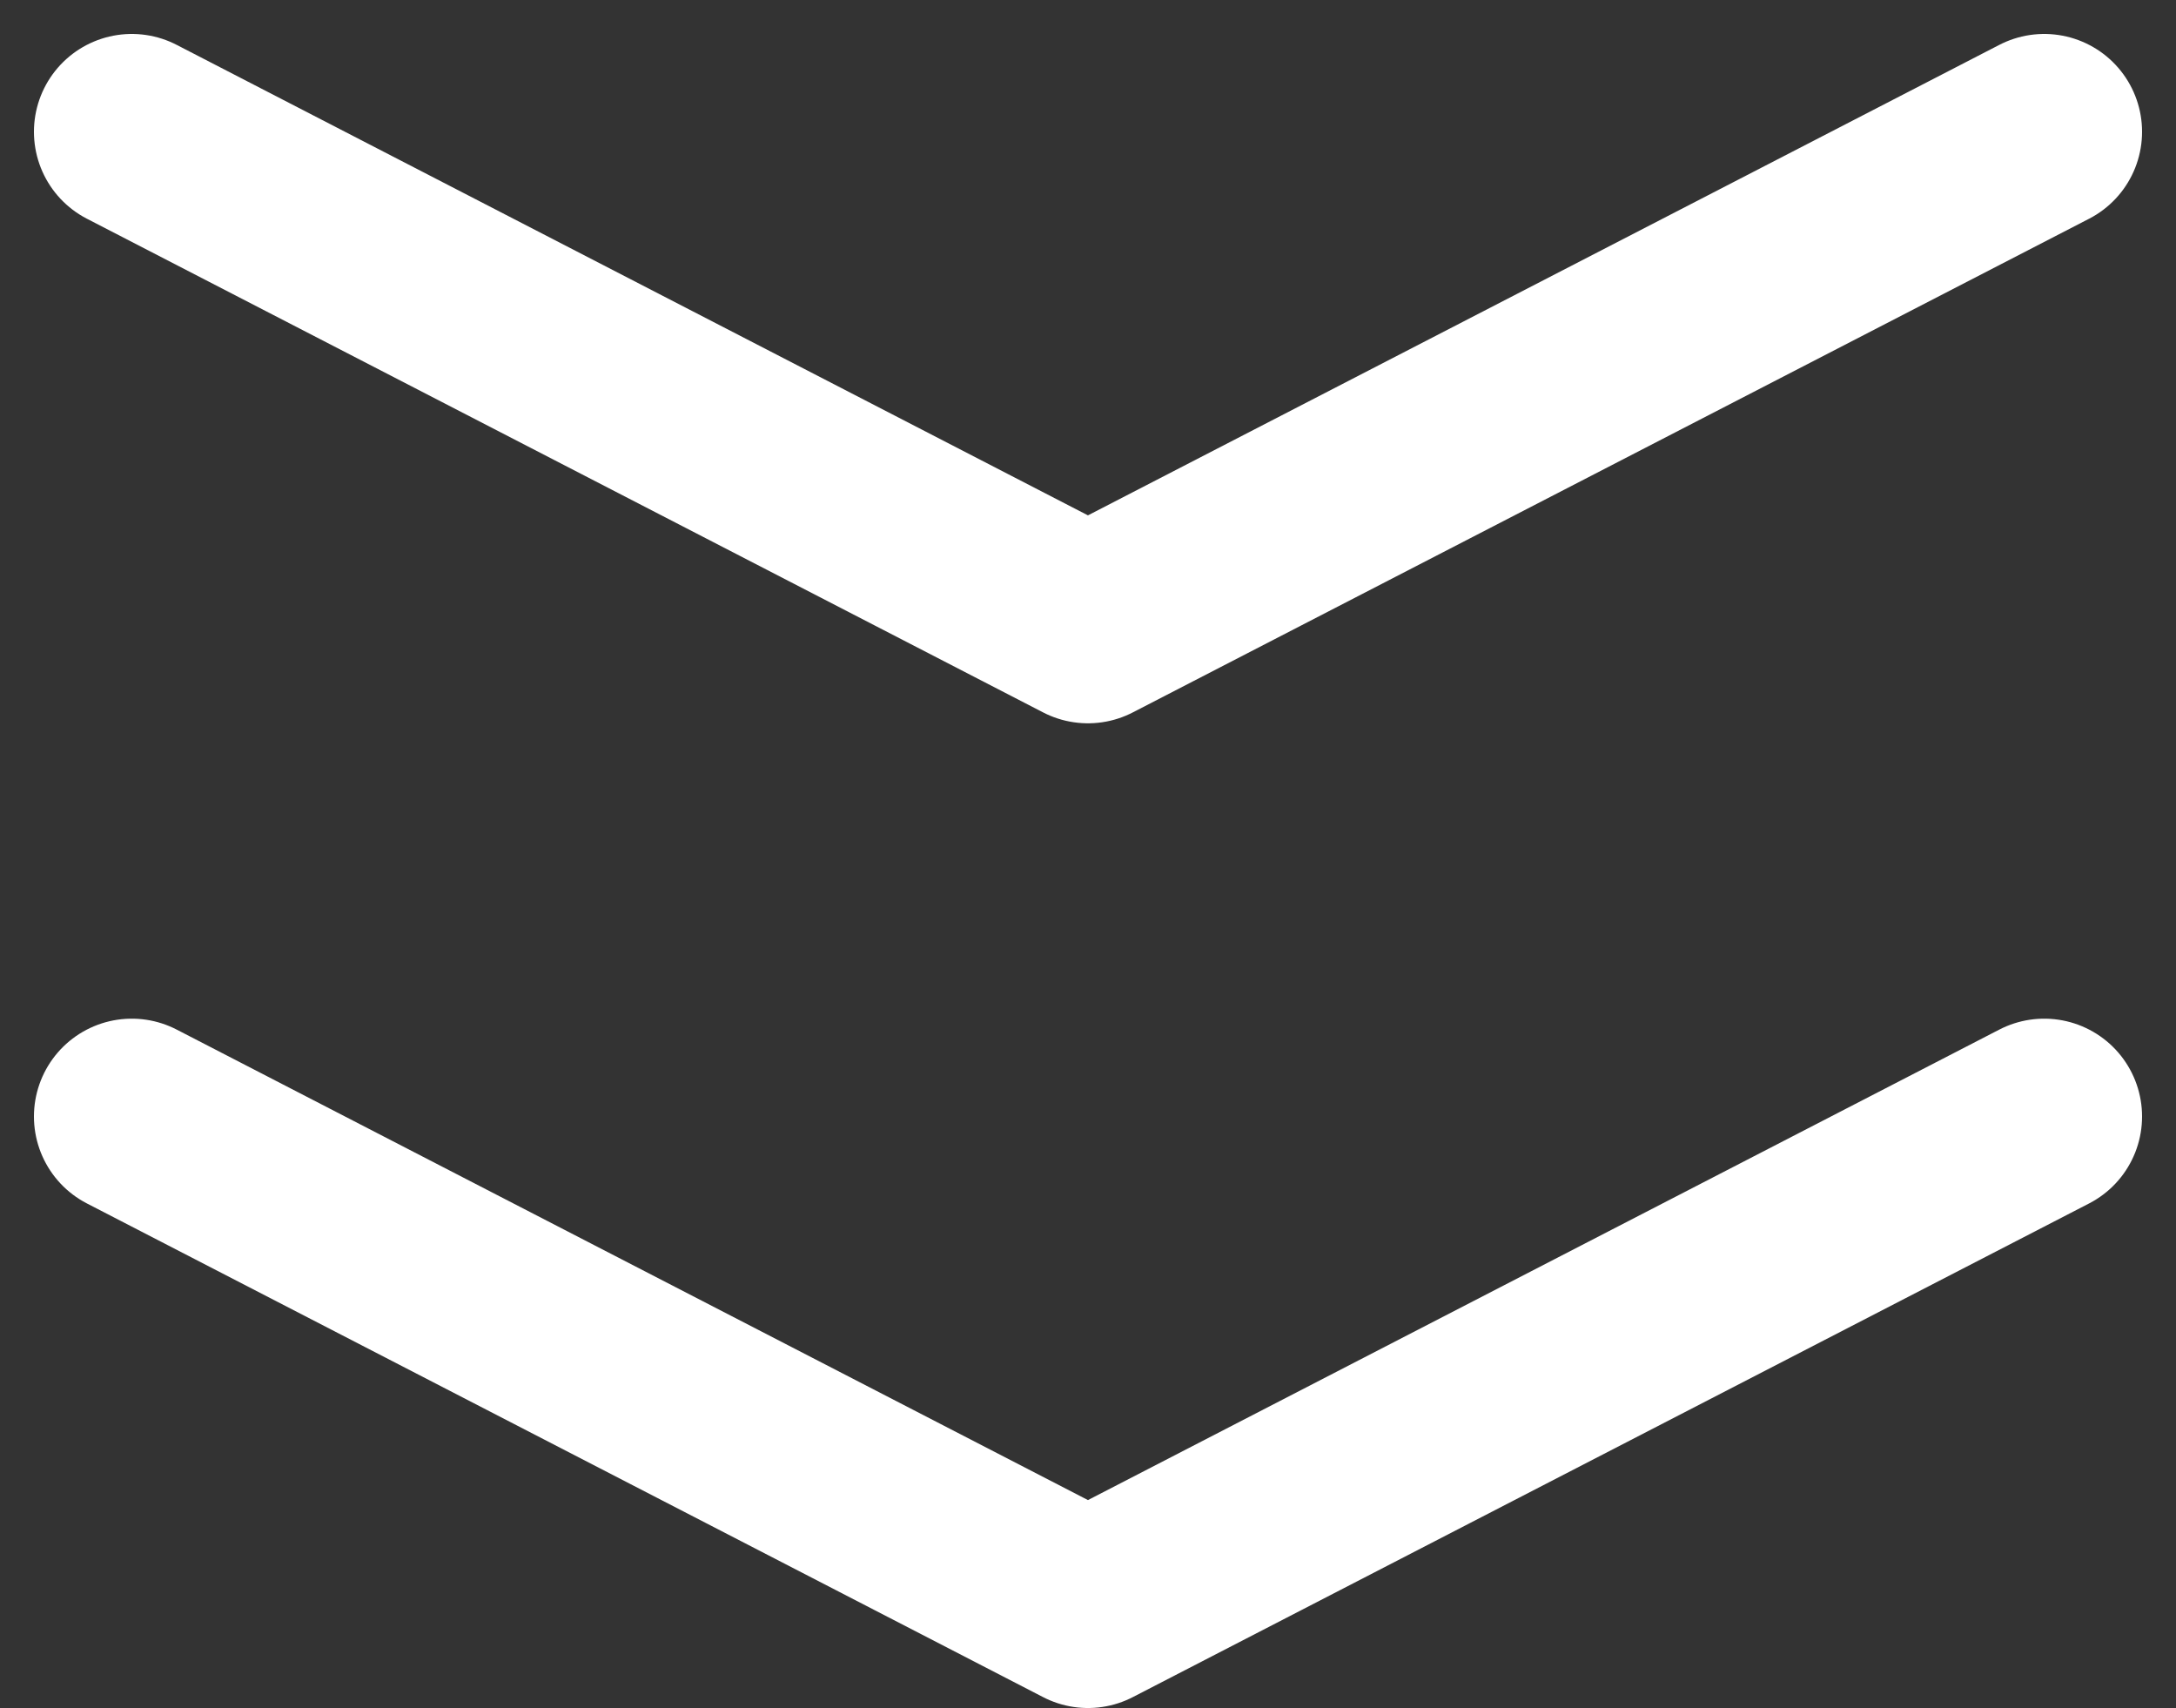 <svg xmlns="http://www.w3.org/2000/svg" width="22.245" height="17.459" viewBox="0 0 22.245 17.459">
  <rect x="0" y="0" width="22.245" height="17.459" fill="#333333" stroke="none"/>
  <g id="Icon_feather-chevrons-down" data-name="Icon feather-chevrons-down" transform="translate(-9.153 -7.653)">
    <path id="Path_1580" data-name="Path 1580" d="M10.5,19.5l9.775,5.046L30.051,19.5" transform="translate(0 -0.435)" fill="none" stroke="#fff" stroke-linecap="round" stroke-linejoin="round" stroke-width="2"/>
    <path id="Path_1581" data-name="Path 1581" d="M10.5,9l9.775,5.046L30.051,9" fill="none" stroke="#fff" stroke-linecap="round" stroke-linejoin="round" stroke-width="2"/>
  </g>
</svg>
